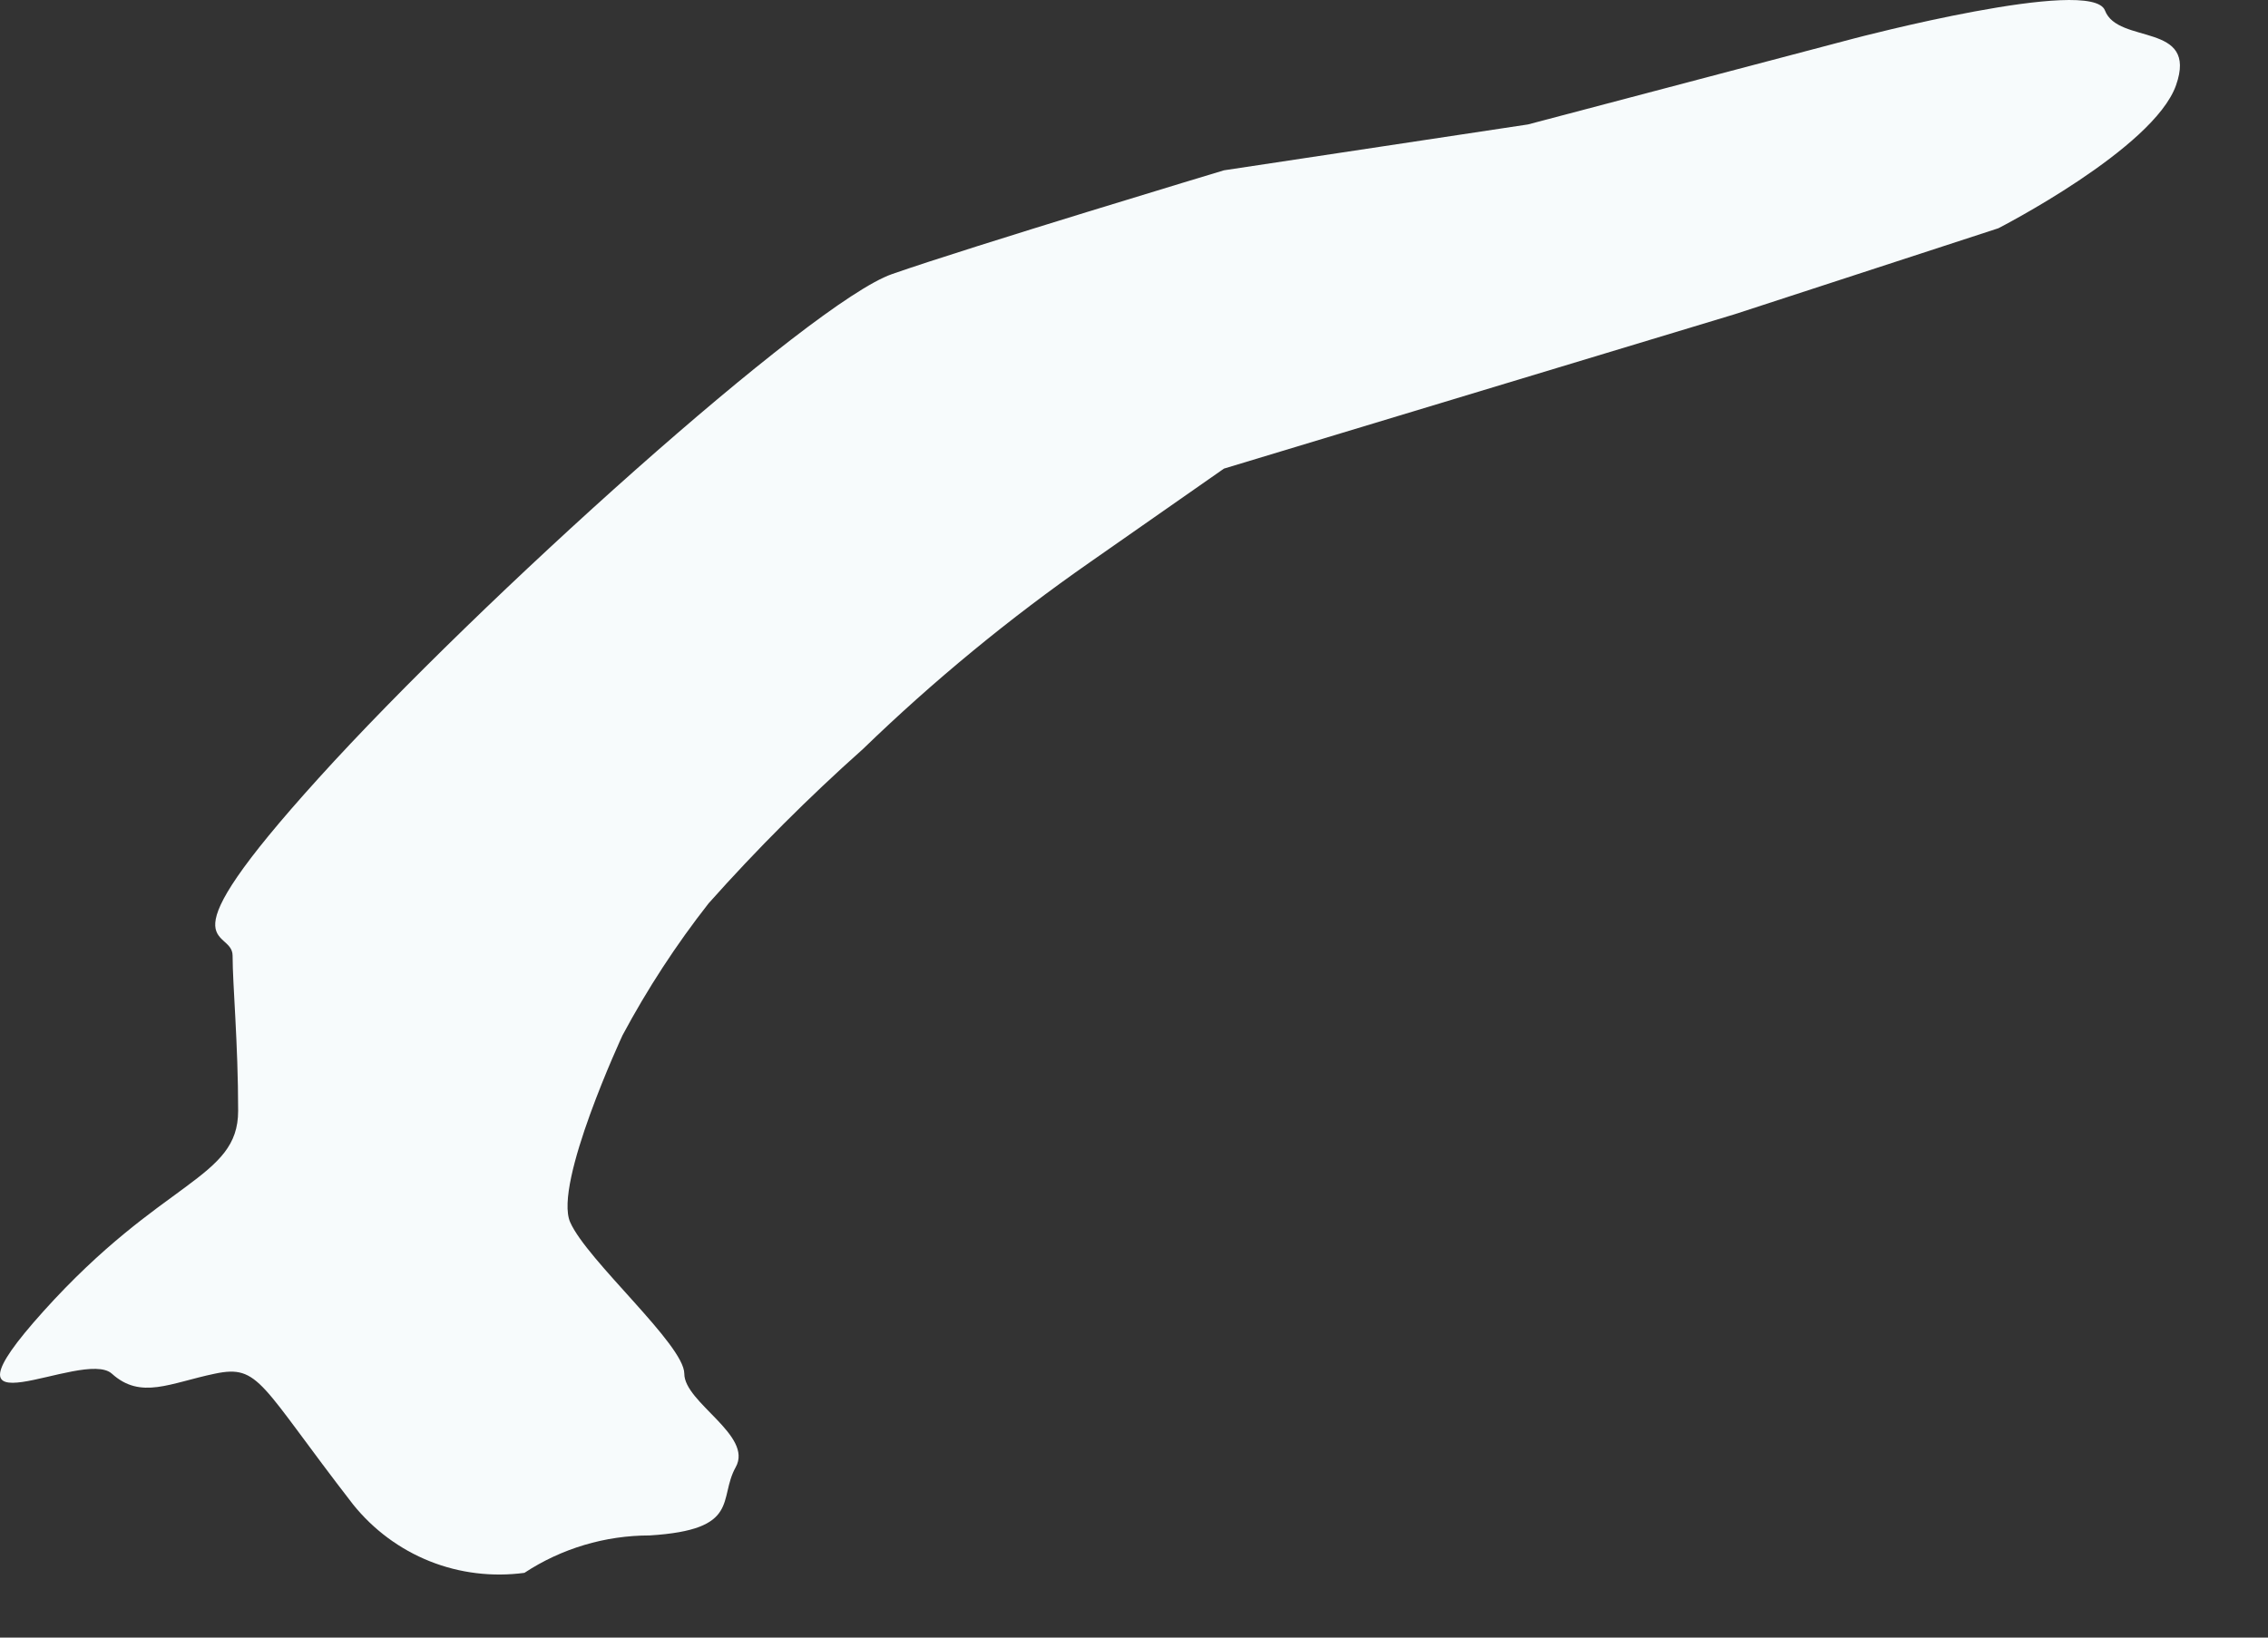 <?xml version="1.0" encoding="utf-8"?>
<svg xmlns="http://www.w3.org/2000/svg" fill="none" height="100%" overflow="visible" preserveAspectRatio="none" style="display: block;" viewBox="0 0 18 13" width="100%">
<rect x="0" y="0" width="18" height="13" fill="#333333" stroke="none"/>
<path d="M4.162 12.486C3.908 12.52 3.649 12.489 3.411 12.394C3.173 12.299 2.964 12.144 2.803 11.944C2.061 10.986 2.061 10.83 1.705 10.905C1.349 10.979 1.118 11.113 0.888 10.905C0.658 10.697 -0.596 11.454 0.347 10.407C1.289 9.361 1.89 9.361 1.89 8.819C1.89 8.277 1.846 7.817 1.846 7.587C1.846 7.357 1.252 7.587 2.529 6.177C3.805 4.766 6.44 2.399 7.079 2.176C7.717 1.953 9.714 1.352 9.714 1.352L12.126 0.988L14.716 0.305C14.716 0.305 16.602 -0.192 16.706 0.083C16.81 0.357 17.448 0.172 17.27 0.677C17.092 1.181 15.86 1.812 15.86 1.812L13.766 2.495L9.714 3.72L8.652 4.462C8.012 4.908 7.409 5.404 6.849 5.946C6.417 6.331 6.008 6.74 5.624 7.171C5.366 7.5 5.138 7.85 4.941 8.218C4.941 8.218 4.392 9.398 4.525 9.702C4.659 10.007 5.431 10.675 5.431 10.905C5.431 11.135 5.98 11.395 5.839 11.647C5.698 11.899 5.884 12.144 5.156 12.189C4.803 12.189 4.457 12.292 4.162 12.486Z" fill="#F7FBFC" id="Vector"/>
</svg>
